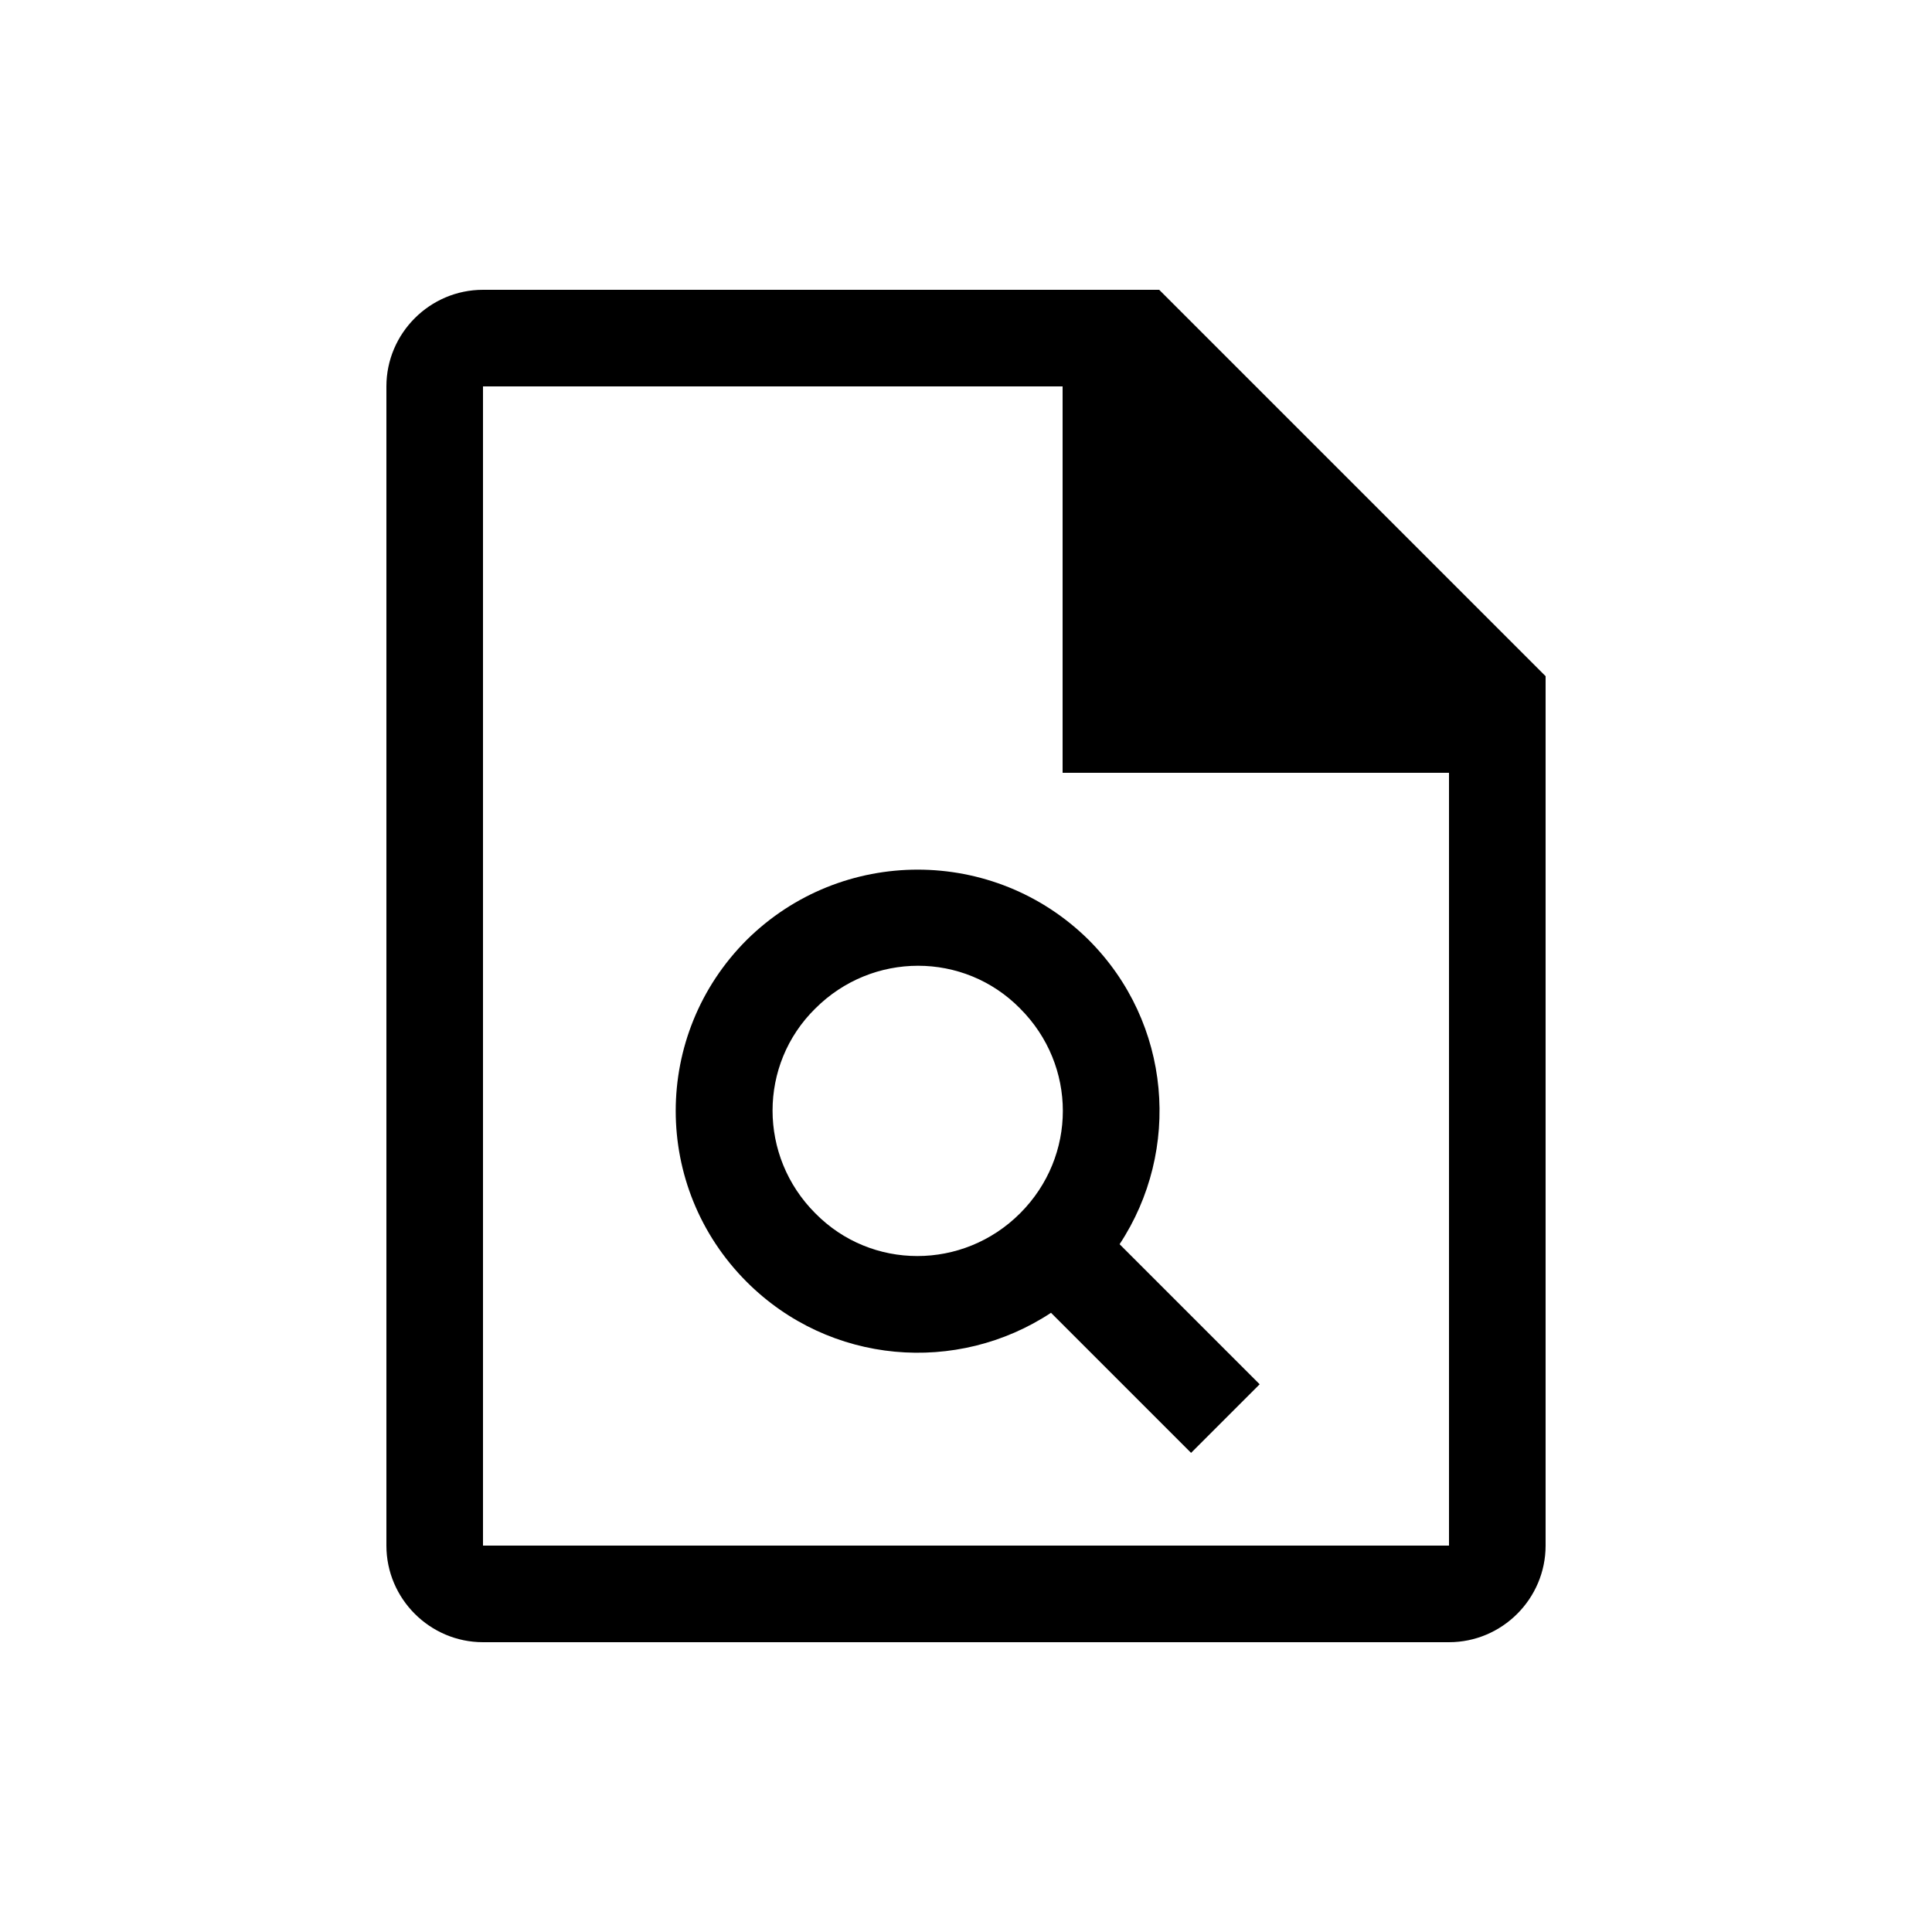 <svg enable-background="new 0 0 20 20" height="20" viewBox="0 0 20 20" width="20" xmlns="http://www.w3.org/2000/svg"><path d="m0 0h20v20h-20z" fill="none"/><path d="m12 3h-7c-.55 0-1 .45-1 1v12c0 .55.45 1 1 1h10c.55 0 1-.45 1-1v-9zm3 13h-10v-12h6v4h4z"/><path d="m7.73 9.73c-.98.98-.98 2.56 0 3.54.86.86 2.18.96 3.15.32l1.45 1.45.71-.71-1.45-1.45c.64-.97.54-2.29-.32-3.15-.98-.97-2.56-.97-3.54 0zm2.83 2.83c-.59.59-1.54.59-2.12 0-.59-.59-.59-1.54 0-2.12.59-.59 1.54-.59 2.12 0 .59.59.59 1.53 0 2.12z"/></svg>